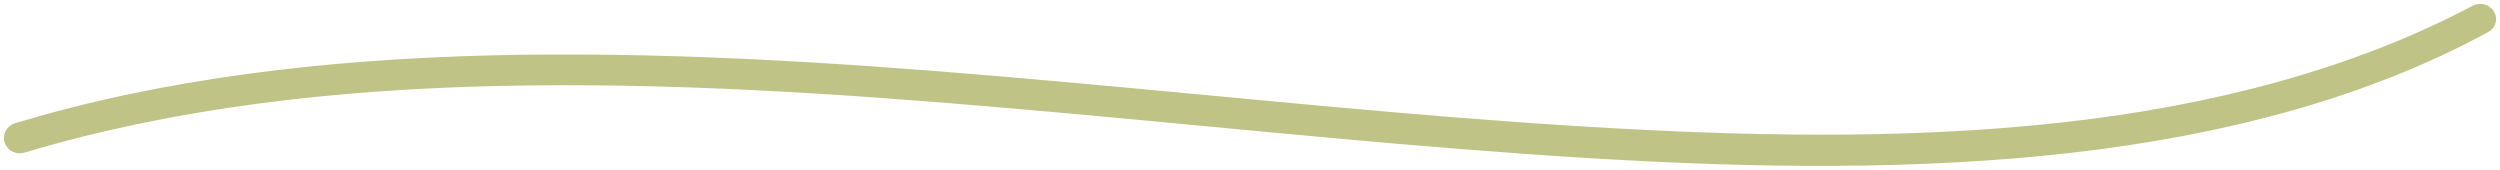 <svg xmlns="http://www.w3.org/2000/svg" width="324" height="22" viewBox="0 0 324 22" fill="none"><path fill-rule="evenodd" clip-rule="evenodd" d="M267.266 17.377C246.658 19.645 225.635 19.147 204.94 17.878C182.562 16.506 160.324 14.136 138.038 12.137C115.943 10.155 93.72 8.467 71.436 8.564C50.532 8.655 29.407 10.369 9.552 15.416C7.157 16.025 4.787 16.683 2.439 17.386C1.663 17.618 2.003 18.564 2.79 18.327C22.404 12.461 43.524 10.106 64.575 9.639C86.823 9.145 109.066 10.637 131.14 12.542C153.514 14.473 175.812 16.903 198.238 18.483C219.193 19.959 240.435 20.755 261.405 18.994C280.532 17.388 299.432 13.48 315.821 5.826C317.839 4.883 319.811 3.887 321.74 2.846C322.356 2.515 321.765 1.749 321.137 2.082C305.221 10.521 286.521 15.258 267.266 17.377Z" fill="#C0C386" stroke="#C0C386" stroke-width="3"></path></svg>
